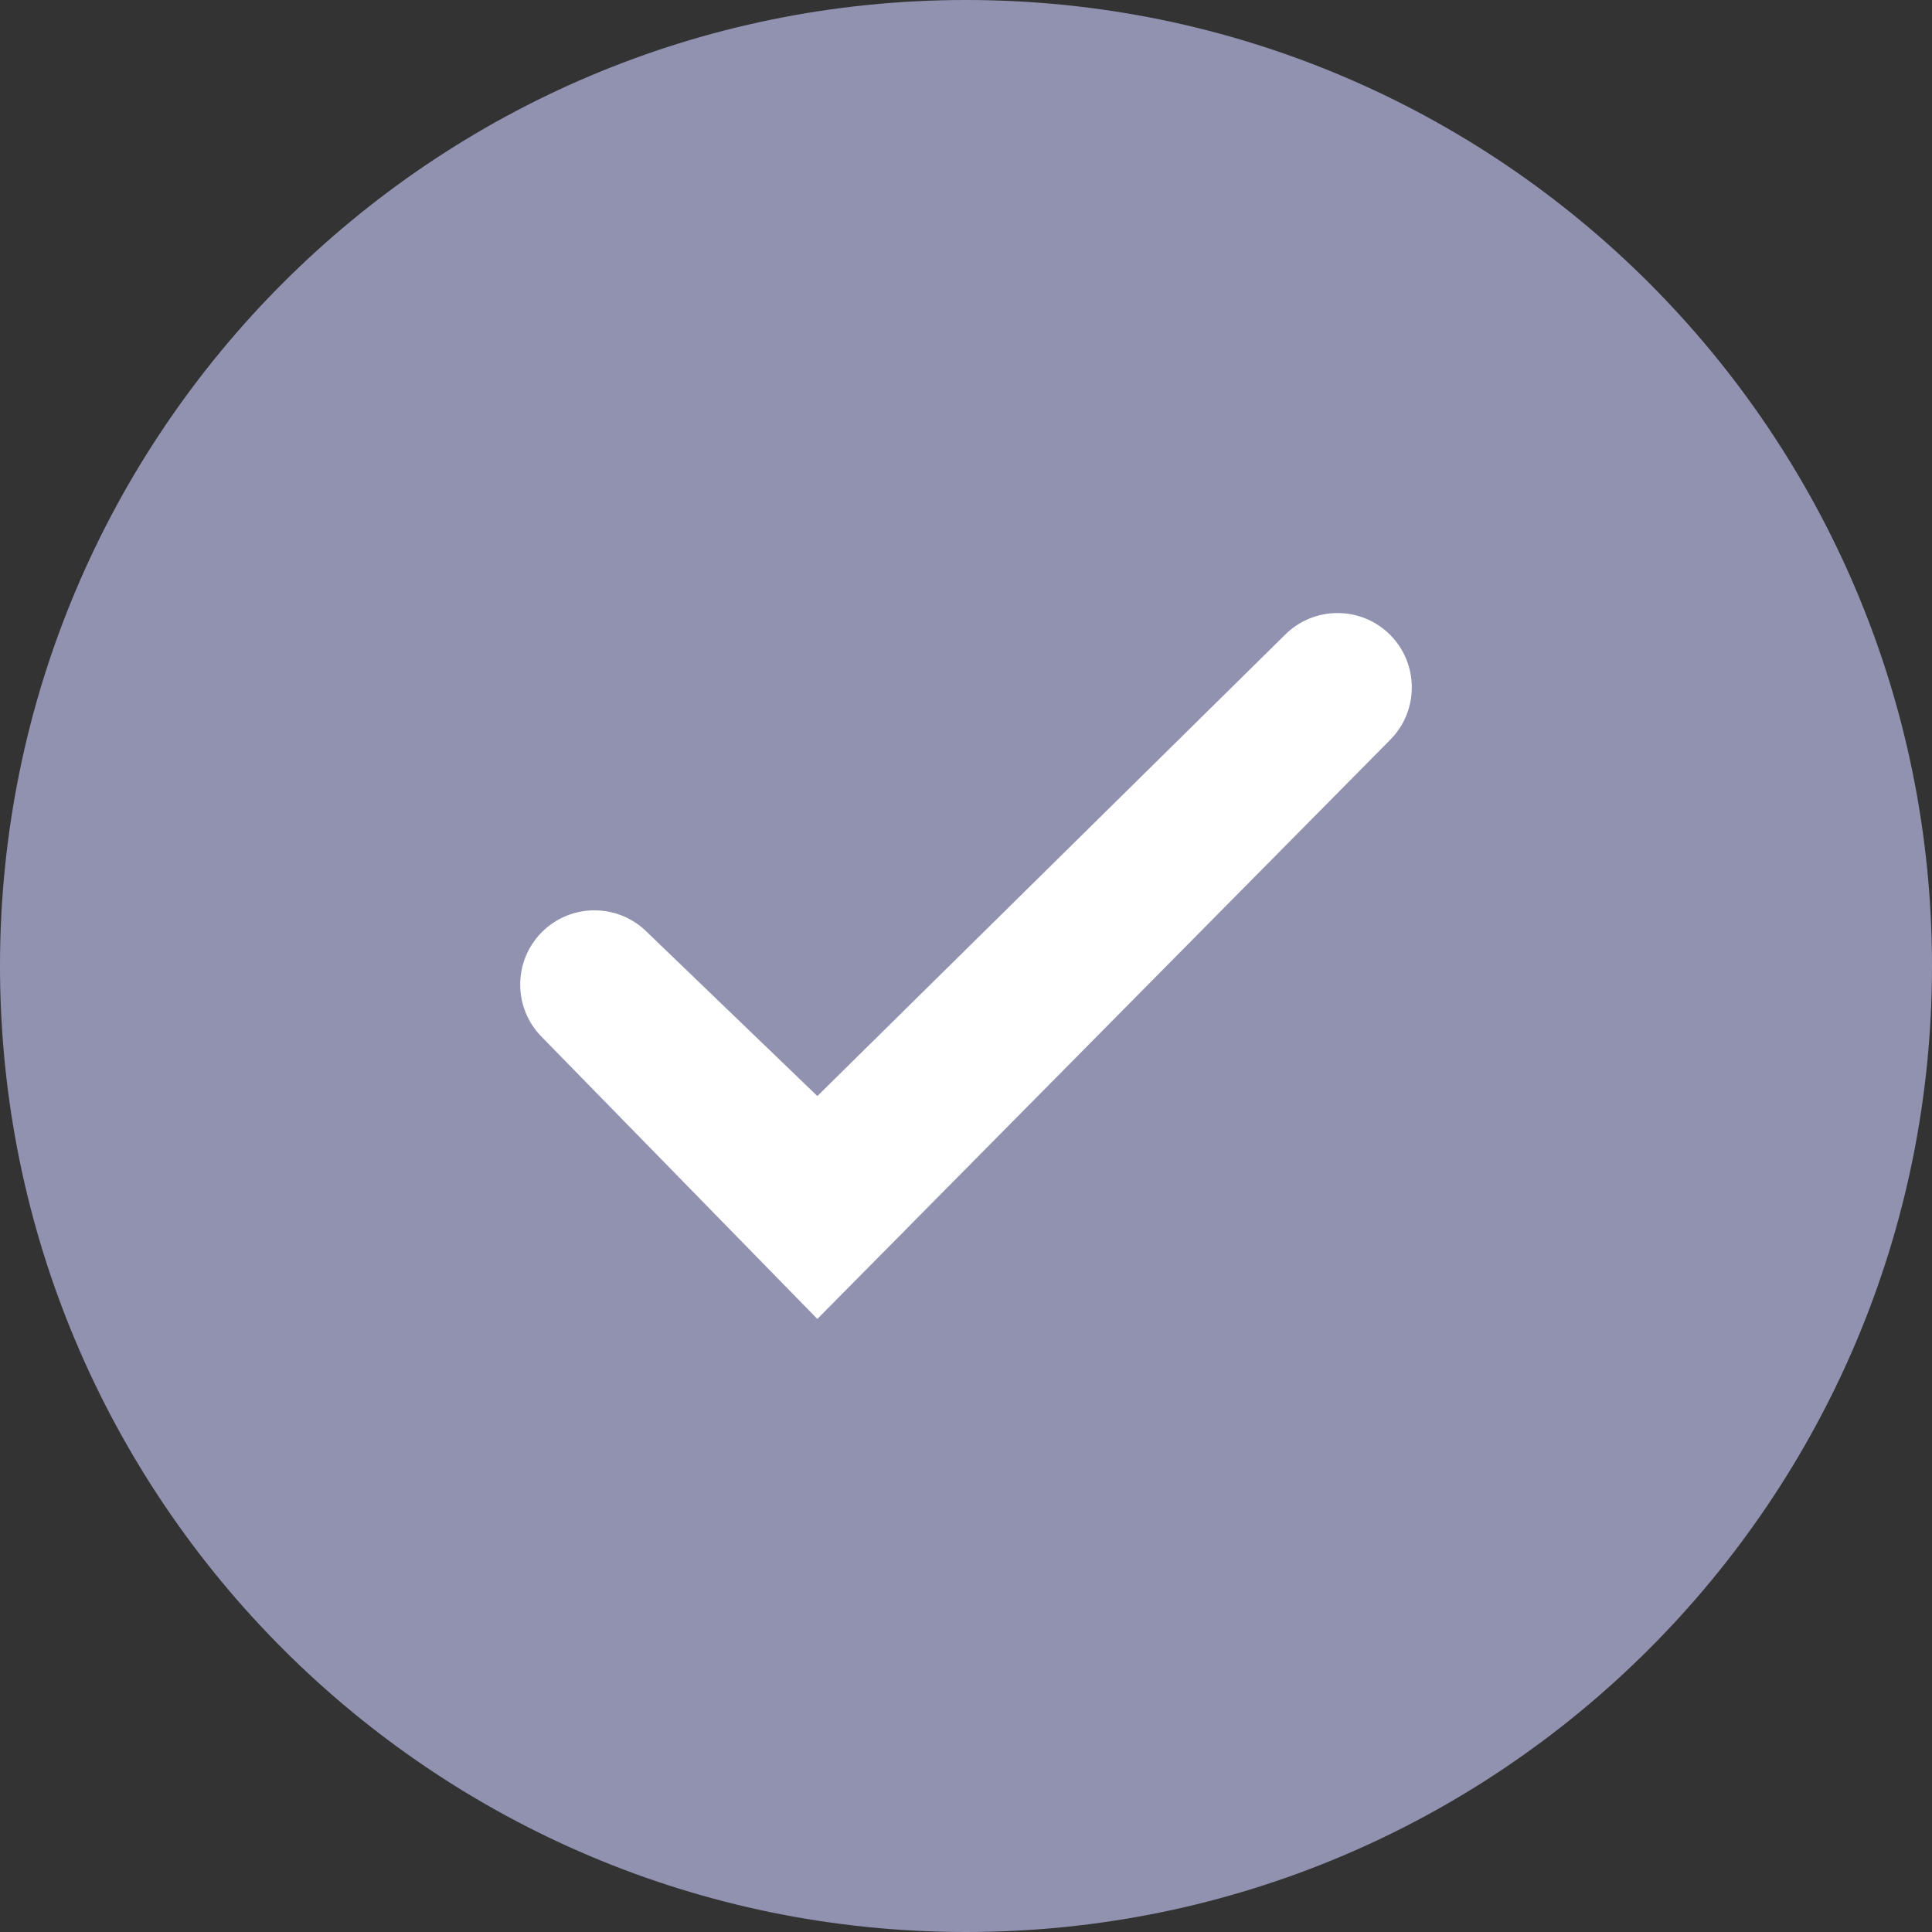 <svg width="16" height="16" viewBox="0 0 16 16" fill="none" xmlns="http://www.w3.org/2000/svg">
<rect x="0" y="0" width="16" height="16" fill="#333333" stroke="none"/>
<path d="M8 16C3.582 16 0 12.418 0 8C0 3.582 3.582 0 8 0C12.418 0 16 3.582 16 8C16 12.418 12.418 16 8 16Z" fill="#9092B0"/>
<path fill-rule="evenodd" clip-rule="evenodd" d="M5.358 7.719C5.118 7.479 4.728 7.479 4.488 7.719C4.248 7.959 4.248 8.349 4.488 8.589L6.769 10.923L11.512 6.128C11.752 5.887 11.752 5.498 11.512 5.257C11.272 5.017 10.882 5.017 10.642 5.257L6.769 9.077L5.358 7.719Z" fill="white"/>
</svg>

